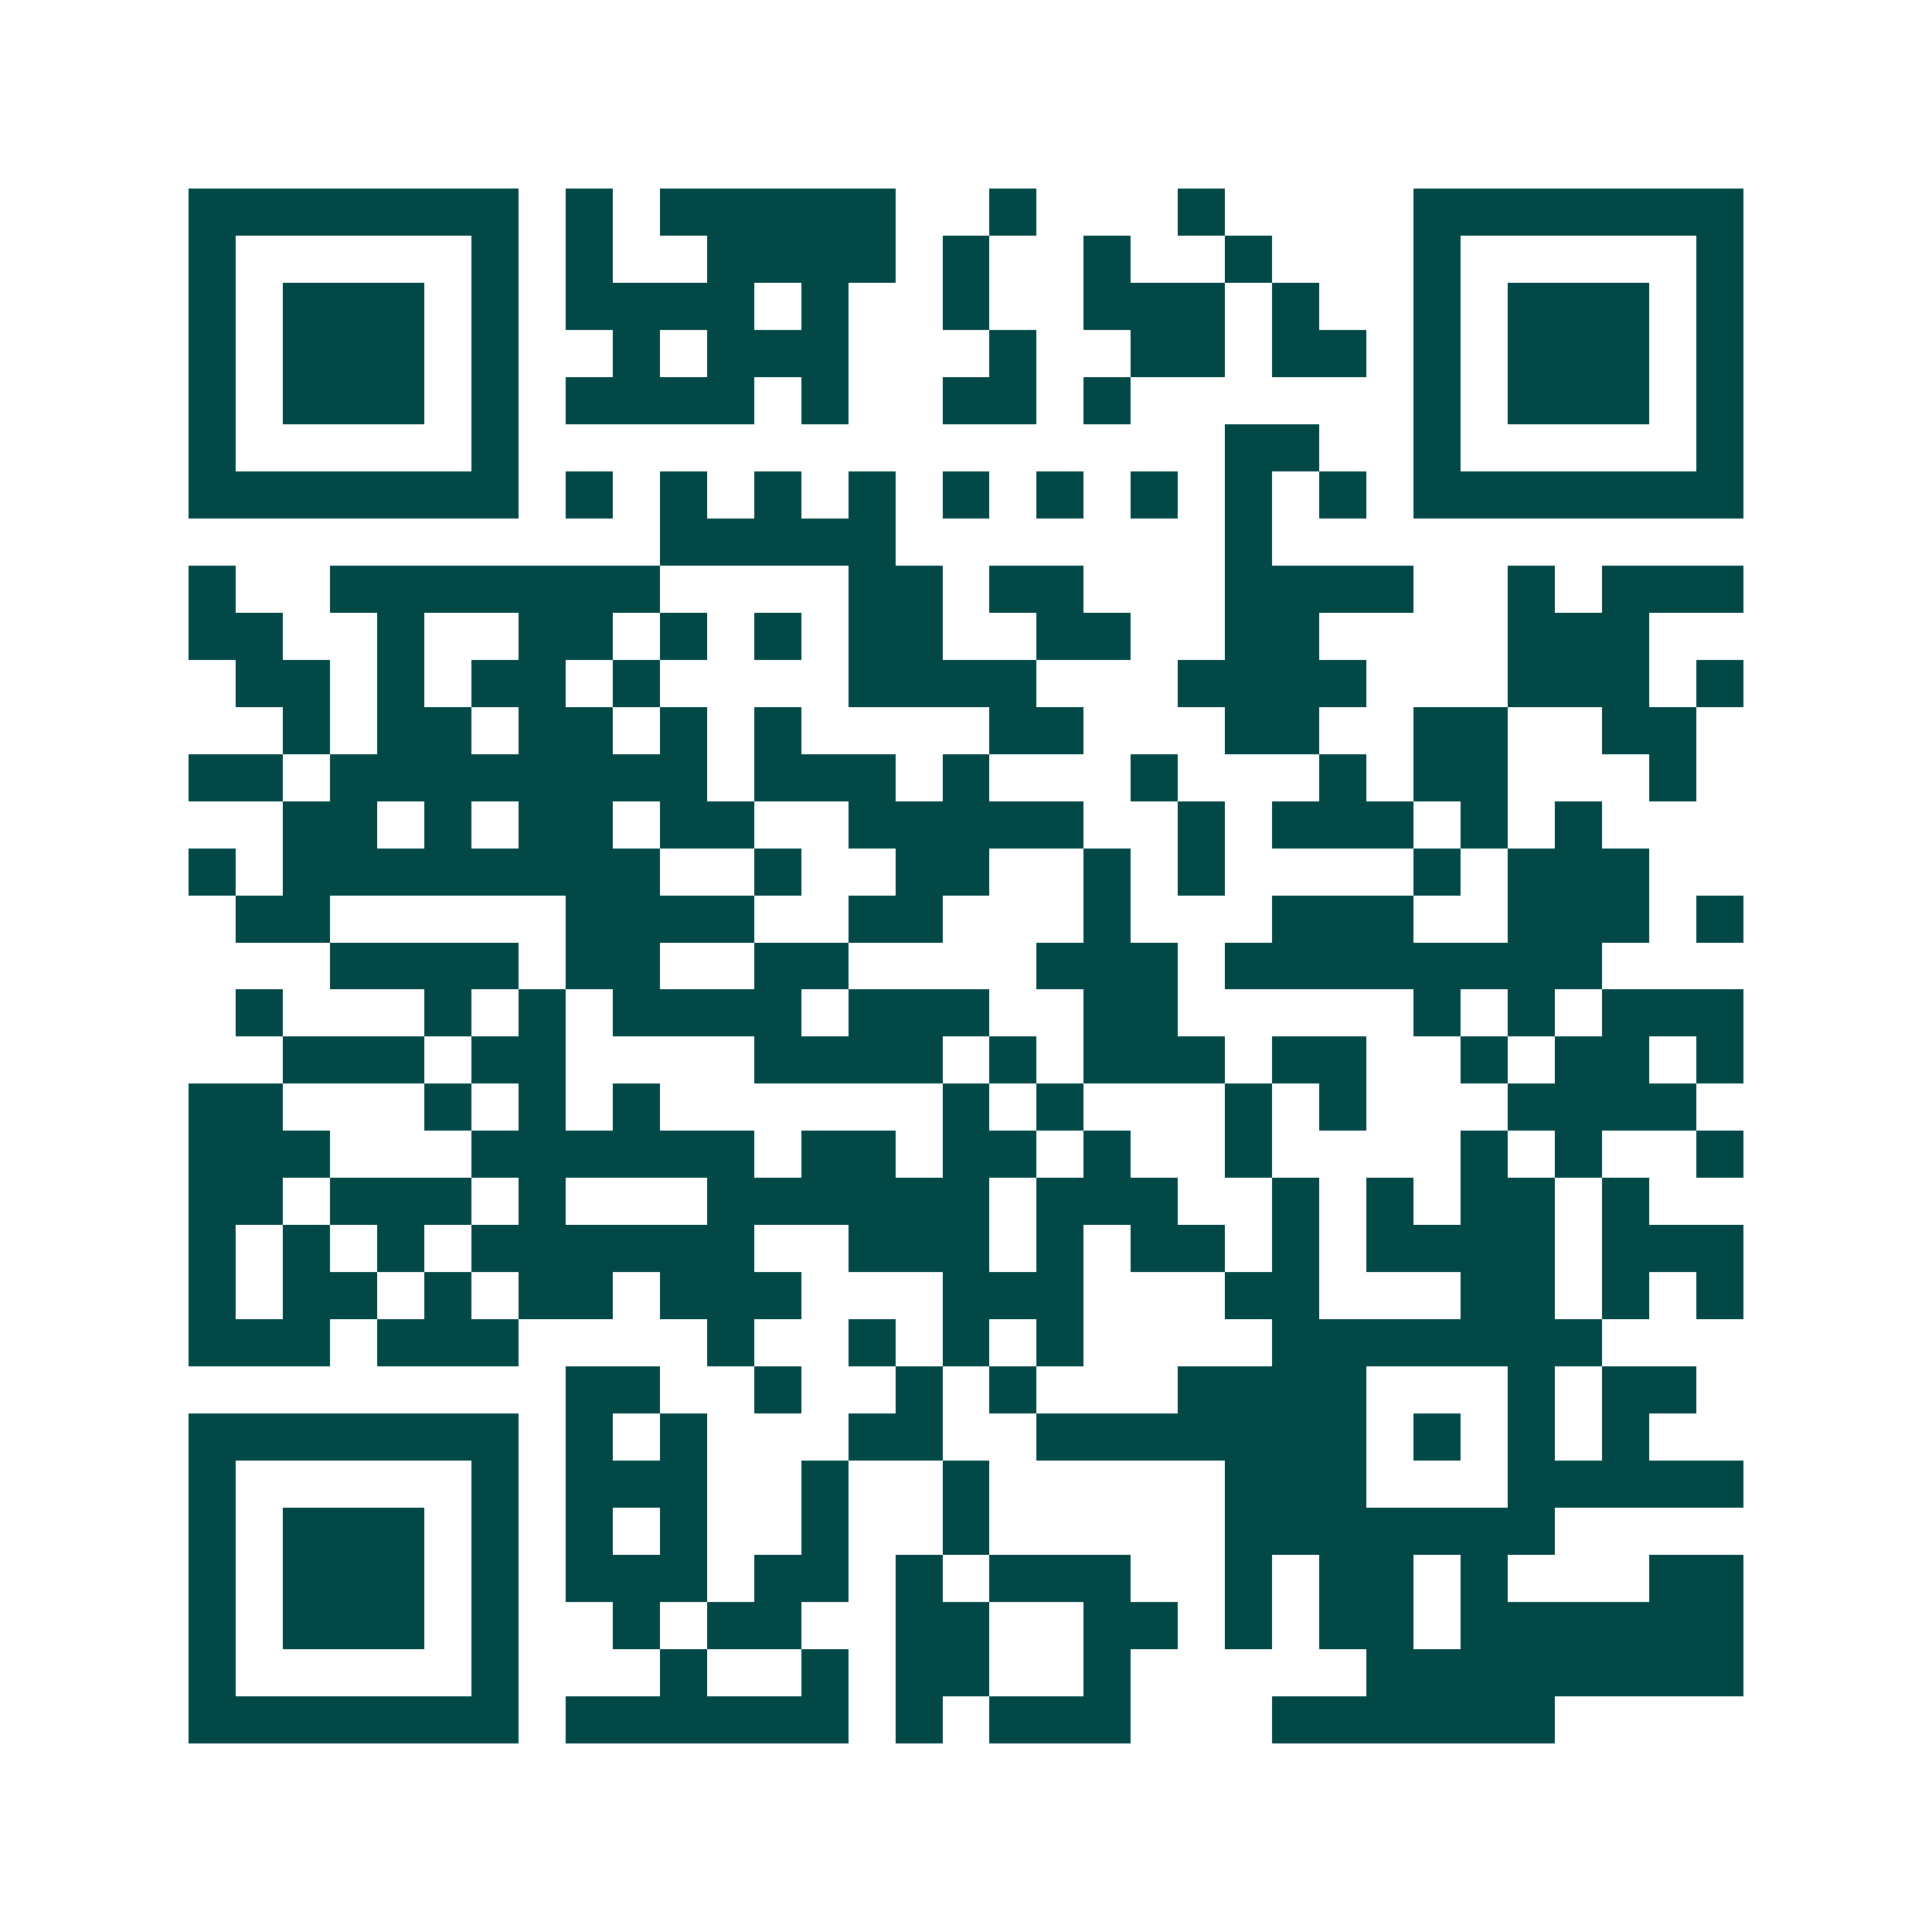 <svg xmlns="http://www.w3.org/2000/svg" width="200" height="200" viewBox="0 0 41 41" shape-rendering="crispEdges"><path fill="#ffffff" d="M0 0h41v41H0z"/><path stroke="#014847" d="M4 4.5h7m1 0h1m1 0h5m2 0h1m3 0h1m4 0h7M4 5.5h1m5 0h1m1 0h1m2 0h4m1 0h1m2 0h1m2 0h1m3 0h1m5 0h1M4 6.5h1m1 0h3m1 0h1m1 0h4m1 0h1m2 0h1m2 0h3m1 0h1m2 0h1m1 0h3m1 0h1M4 7.5h1m1 0h3m1 0h1m2 0h1m1 0h3m3 0h1m2 0h2m1 0h2m1 0h1m1 0h3m1 0h1M4 8.5h1m1 0h3m1 0h1m1 0h4m1 0h1m2 0h2m1 0h1m6 0h1m1 0h3m1 0h1M4 9.5h1m5 0h1m15 0h2m2 0h1m5 0h1M4 10.5h7m1 0h1m1 0h1m1 0h1m1 0h1m1 0h1m1 0h1m1 0h1m1 0h1m1 0h1m1 0h7M14 11.5h5m7 0h1M4 12.5h1m2 0h7m4 0h2m1 0h2m3 0h4m2 0h1m1 0h3M4 13.5h2m2 0h1m2 0h2m1 0h1m1 0h1m1 0h2m2 0h2m2 0h2m4 0h3M5 14.5h2m1 0h1m1 0h2m1 0h1m4 0h4m3 0h4m3 0h3m1 0h1M6 15.5h1m1 0h2m1 0h2m1 0h1m1 0h1m4 0h2m3 0h2m2 0h2m2 0h2M4 16.5h2m1 0h8m1 0h3m1 0h1m3 0h1m3 0h1m1 0h2m3 0h1M6 17.5h2m1 0h1m1 0h2m1 0h2m2 0h5m2 0h1m1 0h3m1 0h1m1 0h1M4 18.5h1m1 0h8m2 0h1m2 0h2m2 0h1m1 0h1m4 0h1m1 0h3M5 19.5h2m5 0h4m2 0h2m3 0h1m3 0h3m2 0h3m1 0h1M7 20.5h4m1 0h2m2 0h2m4 0h3m1 0h8M5 21.5h1m3 0h1m1 0h1m1 0h4m1 0h3m2 0h2m5 0h1m1 0h1m1 0h3M6 22.5h3m1 0h2m4 0h4m1 0h1m1 0h3m1 0h2m2 0h1m1 0h2m1 0h1M4 23.5h2m3 0h1m1 0h1m1 0h1m6 0h1m1 0h1m3 0h1m1 0h1m3 0h4M4 24.5h3m3 0h6m1 0h2m1 0h2m1 0h1m2 0h1m4 0h1m1 0h1m2 0h1M4 25.5h2m1 0h3m1 0h1m3 0h6m1 0h3m2 0h1m1 0h1m1 0h2m1 0h1M4 26.5h1m1 0h1m1 0h1m1 0h6m2 0h3m1 0h1m1 0h2m1 0h1m1 0h4m1 0h3M4 27.5h1m1 0h2m1 0h1m1 0h2m1 0h3m3 0h3m3 0h2m3 0h2m1 0h1m1 0h1M4 28.5h3m1 0h3m4 0h1m2 0h1m1 0h1m1 0h1m4 0h7M12 29.5h2m2 0h1m2 0h1m1 0h1m3 0h4m3 0h1m1 0h2M4 30.5h7m1 0h1m1 0h1m3 0h2m2 0h7m1 0h1m1 0h1m1 0h1M4 31.5h1m5 0h1m1 0h3m2 0h1m2 0h1m5 0h3m3 0h5M4 32.5h1m1 0h3m1 0h1m1 0h1m1 0h1m2 0h1m2 0h1m5 0h7M4 33.5h1m1 0h3m1 0h1m1 0h3m1 0h2m1 0h1m1 0h3m2 0h1m1 0h2m1 0h1m3 0h2M4 34.5h1m1 0h3m1 0h1m2 0h1m1 0h2m2 0h2m2 0h2m1 0h1m1 0h2m1 0h6M4 35.5h1m5 0h1m3 0h1m2 0h1m1 0h2m2 0h1m5 0h8M4 36.5h7m1 0h6m1 0h1m1 0h3m3 0h6"/></svg>
